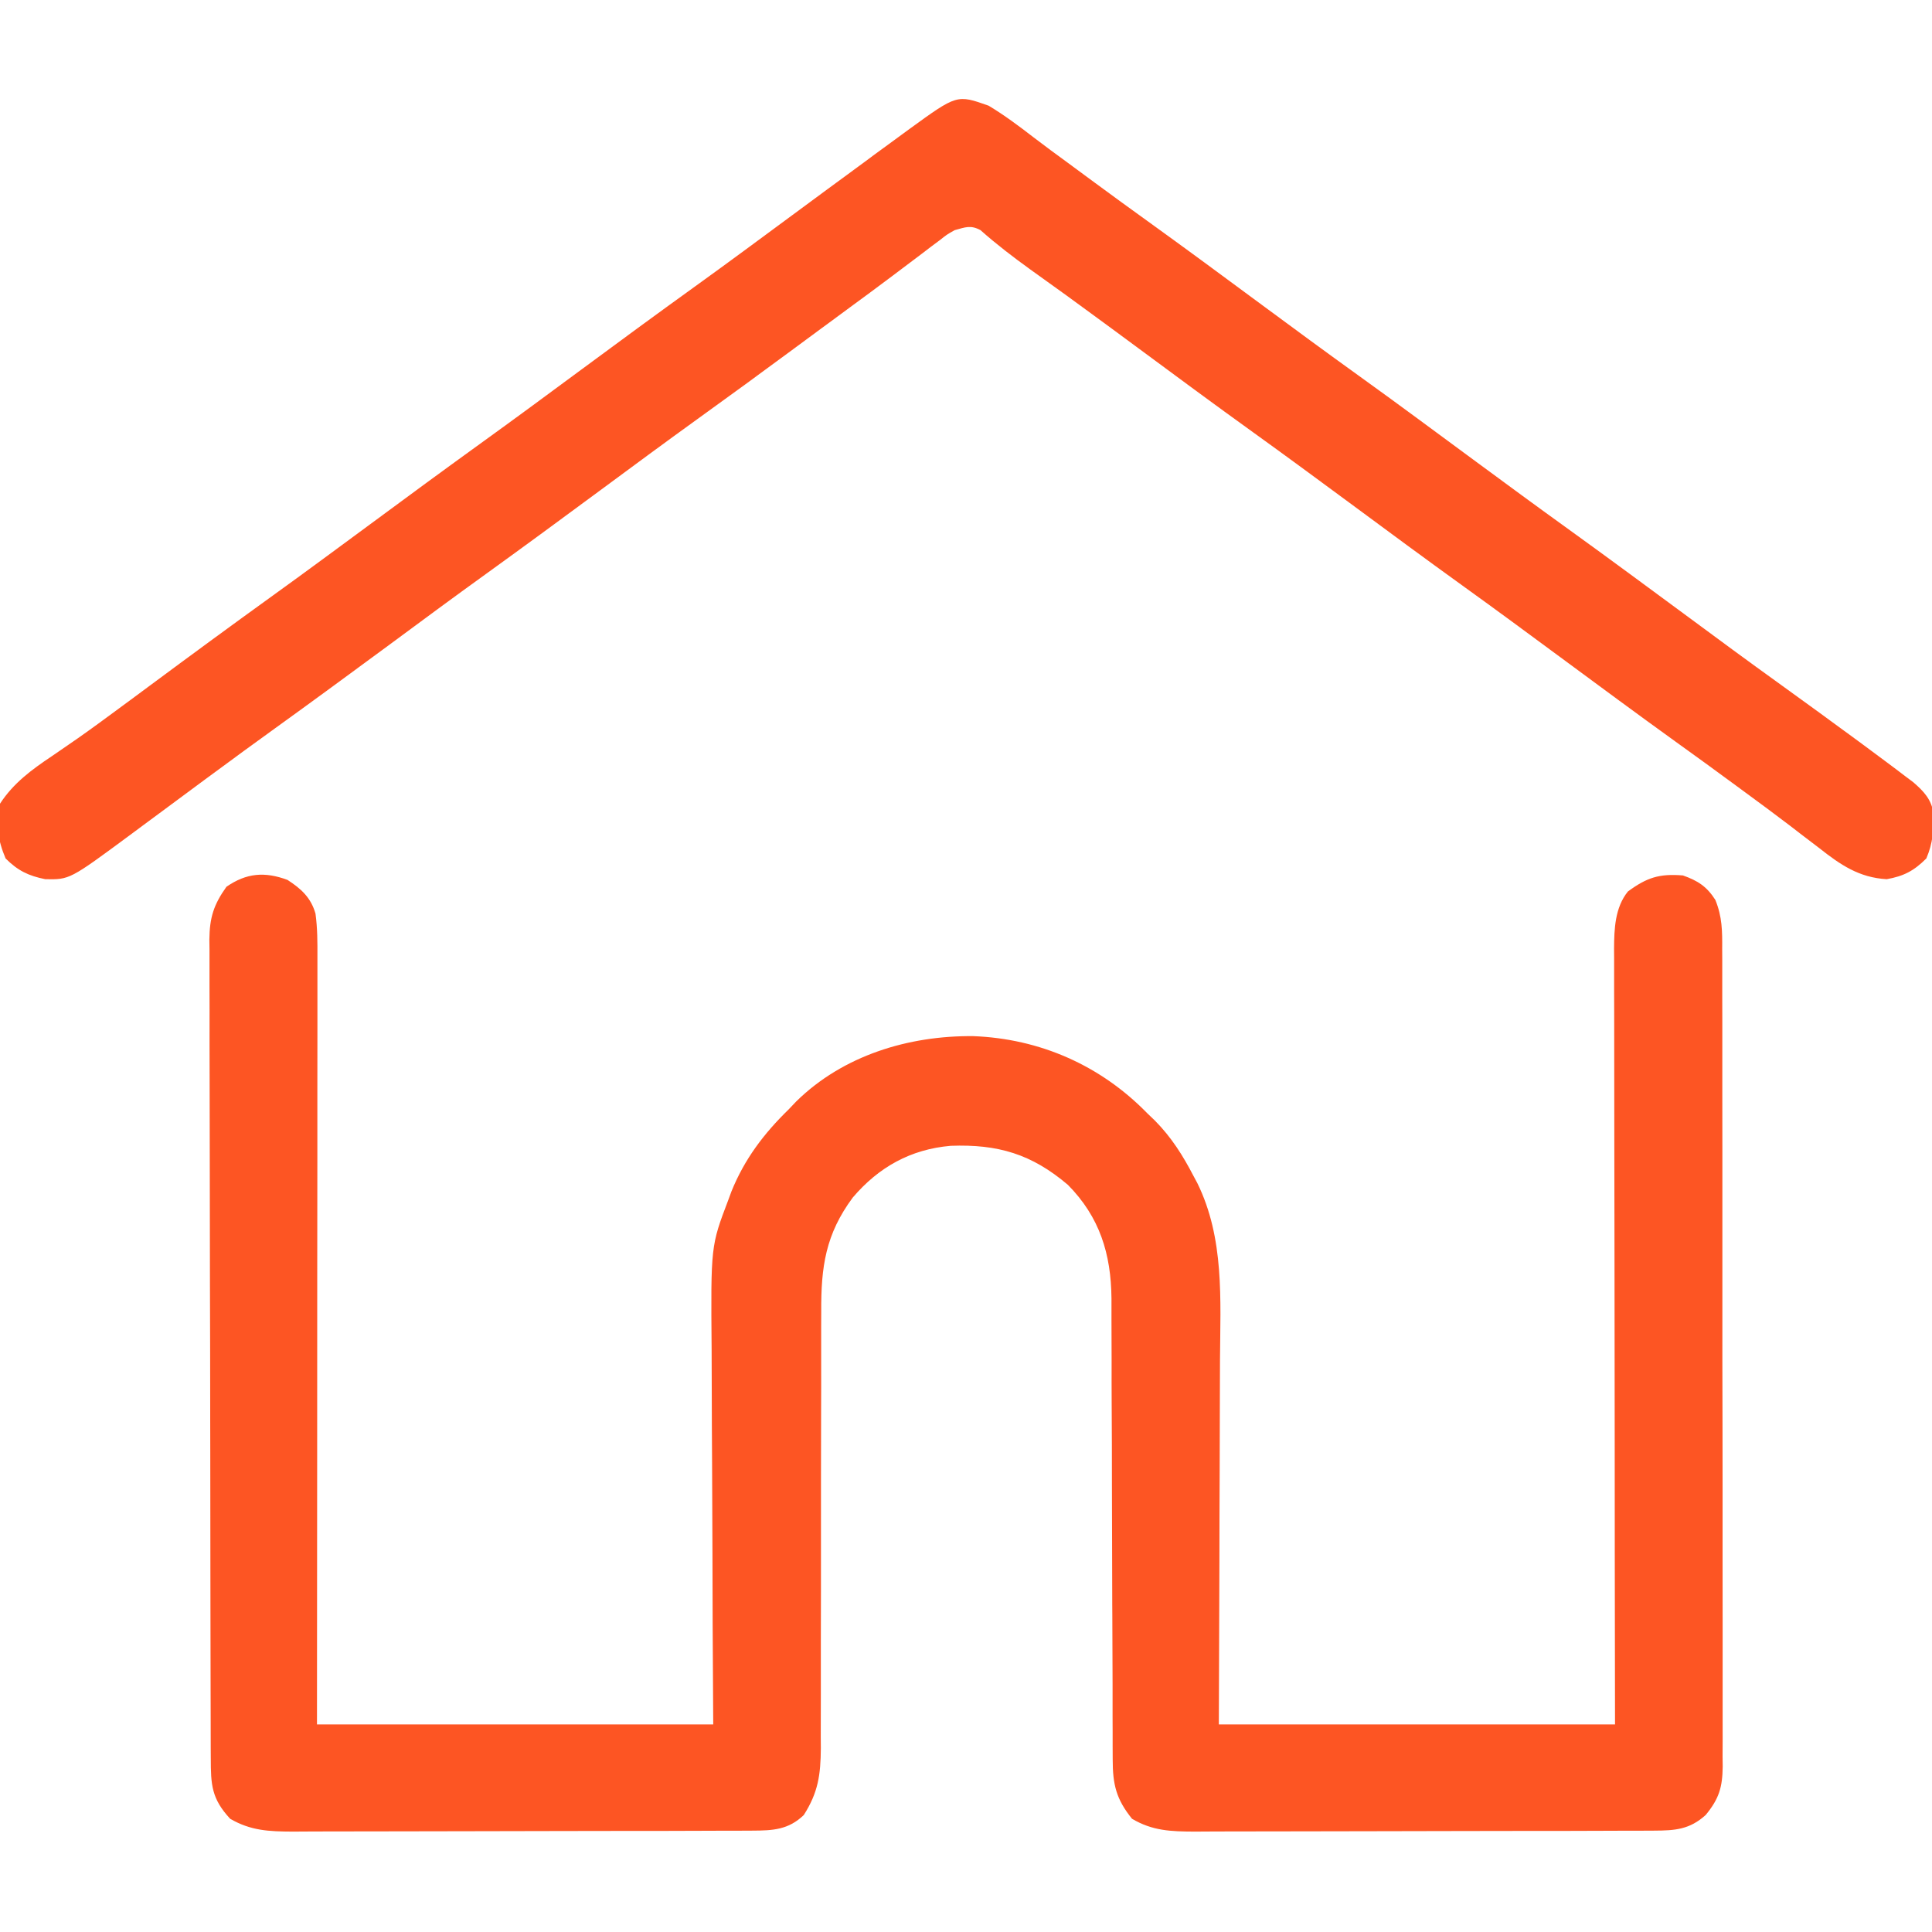 <svg width="30" height="30" viewBox="0 0 30 30" fill="none" xmlns="http://www.w3.org/2000/svg">
<g clip-path="url(#clip0_295_5734)">
<path d="M4.464 13.663C4.677 13.801 4.828 13.938 4.899 14.187C4.93 14.412 4.93 14.635 4.929 14.862C4.929 14.913 4.929 14.964 4.929 15.017C4.929 15.188 4.929 15.358 4.929 15.529C4.929 15.651 4.929 15.774 4.929 15.896C4.929 16.229 4.928 16.561 4.928 16.893C4.928 17.241 4.928 17.588 4.928 17.936C4.927 18.593 4.927 19.251 4.926 19.909C4.926 20.798 4.925 21.687 4.925 22.576C4.924 23.976 4.923 25.377 4.922 26.777C6.952 26.777 8.983 26.777 11.075 26.777C11.072 26.263 11.069 25.749 11.066 25.219C11.065 24.85 11.064 24.481 11.063 24.113C11.061 23.636 11.06 23.159 11.057 22.682C11.054 22.305 11.053 21.927 11.052 21.549C11.052 21.349 11.051 21.15 11.05 20.95C11.037 19.348 11.037 19.348 11.309 18.633C11.333 18.567 11.333 18.567 11.358 18.5C11.561 17.998 11.862 17.601 12.246 17.227C12.285 17.186 12.324 17.145 12.364 17.103C13.092 16.388 14.108 16.08 15.111 16.089C16.147 16.128 17.089 16.543 17.813 17.285C17.854 17.324 17.894 17.363 17.936 17.403C18.191 17.662 18.368 17.943 18.534 18.263C18.553 18.299 18.572 18.334 18.592 18.371C19.014 19.23 18.95 20.178 18.944 21.109C18.943 21.309 18.943 21.508 18.942 21.708C18.942 22.085 18.941 22.462 18.939 22.839C18.936 23.311 18.936 23.783 18.935 24.256C18.933 25.096 18.929 25.937 18.926 26.777C20.956 26.777 22.987 26.777 25.078 26.777C25.077 25.885 25.076 24.993 25.074 24.075C25.074 23.51 25.073 22.946 25.073 22.382C25.072 21.486 25.071 20.59 25.07 19.694C25.068 19.041 25.068 18.389 25.067 17.736C25.067 17.39 25.067 17.045 25.066 16.699C25.065 16.374 25.065 16.049 25.065 15.724C25.065 15.604 25.065 15.485 25.064 15.366C25.064 15.203 25.064 15.039 25.064 14.876C25.064 14.806 25.064 14.806 25.063 14.733C25.065 14.424 25.076 14.094 25.278 13.843C25.571 13.627 25.767 13.563 26.133 13.594C26.364 13.676 26.503 13.765 26.636 13.974C26.743 14.238 26.744 14.457 26.742 14.738C26.742 14.822 26.742 14.822 26.743 14.907C26.744 15.094 26.743 15.28 26.743 15.467C26.743 15.601 26.743 15.735 26.744 15.869C26.745 16.233 26.745 16.597 26.744 16.961C26.744 17.264 26.745 17.568 26.745 17.871C26.746 18.628 26.746 19.386 26.745 20.143C26.744 20.8 26.745 21.457 26.747 22.115C26.748 22.79 26.749 23.465 26.748 24.14C26.748 24.519 26.748 24.898 26.749 25.277C26.75 25.634 26.75 25.99 26.749 26.346C26.748 26.477 26.749 26.608 26.749 26.738C26.75 26.917 26.749 27.095 26.748 27.274C26.749 27.326 26.75 27.378 26.75 27.431C26.746 27.75 26.695 27.93 26.485 28.184C26.237 28.408 26.012 28.425 25.686 28.426C25.618 28.427 25.551 28.427 25.482 28.427C25.372 28.427 25.372 28.427 25.259 28.427C25.18 28.428 25.102 28.428 25.023 28.428C24.811 28.429 24.598 28.429 24.385 28.43C24.252 28.43 24.118 28.43 23.985 28.43C23.568 28.431 23.152 28.432 22.735 28.432C22.254 28.432 21.773 28.433 21.293 28.435C20.921 28.436 20.549 28.437 20.177 28.437C19.955 28.437 19.733 28.437 19.511 28.438C19.302 28.439 19.094 28.439 18.885 28.439C18.772 28.439 18.659 28.44 18.546 28.441C18.18 28.439 17.897 28.43 17.578 28.242C17.332 27.938 17.278 27.708 17.278 27.325C17.277 27.224 17.277 27.224 17.277 27.121C17.277 27.011 17.277 27.011 17.277 26.898C17.277 26.819 17.277 26.74 17.276 26.662C17.276 26.492 17.276 26.323 17.276 26.154C17.275 25.885 17.274 25.617 17.273 25.349C17.273 25.257 17.272 25.165 17.272 25.073C17.272 25.027 17.272 24.981 17.271 24.933C17.269 24.309 17.267 23.685 17.266 23.061C17.266 22.639 17.265 22.218 17.262 21.797C17.261 21.574 17.26 21.352 17.261 21.129C17.261 20.919 17.26 20.709 17.259 20.499C17.258 20.387 17.258 20.274 17.259 20.161C17.252 19.469 17.076 18.898 16.582 18.398C16.018 17.919 15.495 17.765 14.762 17.792C14.141 17.846 13.645 18.122 13.242 18.595C12.819 19.166 12.748 19.67 12.752 20.37C12.752 20.45 12.752 20.529 12.751 20.609C12.751 20.779 12.751 20.95 12.751 21.12C12.752 21.39 12.751 21.659 12.75 21.929C12.748 22.599 12.748 23.268 12.748 23.938C12.748 24.459 12.748 24.98 12.746 25.501C12.745 25.769 12.745 26.037 12.746 26.304C12.746 26.471 12.745 26.638 12.745 26.805C12.744 26.918 12.745 27.032 12.746 27.145C12.743 27.558 12.705 27.833 12.481 28.184C12.243 28.413 12.001 28.425 11.682 28.426C11.614 28.427 11.547 28.427 11.478 28.427C11.368 28.427 11.368 28.427 11.255 28.427C11.177 28.428 11.098 28.428 11.02 28.428C10.807 28.429 10.594 28.429 10.381 28.43C10.248 28.43 10.114 28.43 9.981 28.43C9.565 28.431 9.148 28.432 8.731 28.432C8.25 28.432 7.77 28.433 7.289 28.435C6.917 28.436 6.545 28.437 6.173 28.437C5.951 28.437 5.729 28.437 5.507 28.438C5.299 28.439 5.09 28.439 4.881 28.439C4.768 28.439 4.655 28.44 4.542 28.441C4.176 28.439 3.895 28.428 3.574 28.242C3.285 27.93 3.273 27.715 3.273 27.302C3.273 27.247 3.272 27.191 3.272 27.134C3.272 26.947 3.271 26.759 3.271 26.572C3.271 26.438 3.27 26.304 3.27 26.17C3.269 25.806 3.268 25.441 3.268 25.077C3.268 24.849 3.267 24.622 3.267 24.394C3.266 23.764 3.265 23.134 3.265 22.503C3.264 22.34 3.264 22.176 3.264 22.013C3.264 21.972 3.264 21.931 3.264 21.89C3.264 21.231 3.262 20.573 3.26 19.914C3.258 19.238 3.257 18.562 3.257 17.886C3.257 17.507 3.256 17.127 3.255 16.748C3.254 16.391 3.253 16.034 3.254 15.677C3.254 15.546 3.254 15.414 3.253 15.283C3.252 15.104 3.252 14.925 3.253 14.746C3.252 14.695 3.252 14.643 3.251 14.589C3.255 14.249 3.317 14.049 3.516 13.77C3.827 13.555 4.111 13.532 4.464 13.663Z" fill="#FD5523"/>
<path d="M15.351 1.641C15.598 1.789 15.824 1.959 16.051 2.134C16.223 2.266 16.398 2.394 16.573 2.522C16.715 2.627 16.858 2.732 17 2.837C17.269 3.036 17.54 3.232 17.812 3.428C18.409 3.858 19.001 4.295 19.593 4.733C20.091 5.101 20.59 5.468 21.093 5.83C21.691 6.26 22.282 6.698 22.874 7.135C23.373 7.503 23.872 7.87 24.375 8.232C24.972 8.663 25.564 9.1 26.156 9.537C26.654 9.906 27.153 10.273 27.656 10.635C28.029 10.904 28.402 11.175 28.773 11.448C28.817 11.48 28.862 11.513 28.908 11.547C29.038 11.643 29.167 11.739 29.297 11.836C29.344 11.871 29.391 11.907 29.44 11.943C29.51 11.996 29.51 11.996 29.582 12.051C29.624 12.082 29.666 12.114 29.71 12.147C29.877 12.292 29.988 12.411 30.025 12.632C30.025 12.894 30.016 13.086 29.912 13.33C29.72 13.522 29.562 13.605 29.297 13.652C28.868 13.628 28.577 13.428 28.249 13.169C28.151 13.094 28.053 13.02 27.955 12.945C27.905 12.907 27.856 12.868 27.805 12.829C27.571 12.65 27.333 12.475 27.096 12.301C27.049 12.267 27.003 12.233 26.956 12.198C26.644 11.968 26.33 11.74 26.015 11.514C25.418 11.084 24.826 10.646 24.234 10.209C23.736 9.841 23.237 9.473 22.734 9.111C22.137 8.681 21.545 8.244 20.953 7.806C20.455 7.438 19.956 7.071 19.453 6.709C18.855 6.279 18.264 5.842 17.672 5.404C17.532 5.301 17.392 5.197 17.252 5.094C17.206 5.06 17.16 5.027 17.113 4.992C16.745 4.72 16.374 4.452 16.001 4.186C15.732 3.992 15.472 3.793 15.224 3.573C15.071 3.491 14.988 3.529 14.824 3.574C14.703 3.642 14.703 3.642 14.591 3.731C14.547 3.763 14.504 3.796 14.459 3.829C14.412 3.865 14.366 3.9 14.318 3.937C14.218 4.012 14.118 4.087 14.018 4.163C13.967 4.201 13.915 4.24 13.863 4.28C13.628 4.457 13.391 4.631 13.154 4.805C13.061 4.873 12.969 4.941 12.876 5.01C12.83 5.043 12.784 5.077 12.737 5.112C12.597 5.215 12.457 5.319 12.317 5.422C11.822 5.788 11.325 6.151 10.826 6.51C10.32 6.875 9.818 7.246 9.316 7.617C8.728 8.052 8.138 8.485 7.545 8.913C7.038 9.278 6.537 9.649 6.035 10.02C5.446 10.454 4.857 10.887 4.263 11.315C3.945 11.544 3.629 11.775 3.314 12.008C3.268 12.042 3.222 12.075 3.175 12.11C2.935 12.288 2.694 12.466 2.454 12.644C2.405 12.68 2.356 12.717 2.305 12.754C2.212 12.823 2.119 12.892 2.026 12.961C1.082 13.659 1.082 13.659 0.703 13.652C0.442 13.6 0.276 13.519 0.087 13.33C-0.033 13.049 -0.076 12.78 -0 12.48C0.206 12.162 0.491 11.952 0.802 11.744C0.891 11.683 0.979 11.622 1.068 11.561C1.114 11.529 1.16 11.497 1.207 11.465C1.44 11.302 1.668 11.133 1.897 10.964C1.943 10.93 1.989 10.896 2.037 10.861C2.131 10.791 2.225 10.721 2.319 10.652C2.954 10.181 3.591 9.713 4.232 9.251C4.738 8.887 5.24 8.515 5.742 8.145C6.33 7.71 6.92 7.277 7.513 6.849C8.019 6.484 8.521 6.113 9.023 5.742C9.611 5.307 10.201 4.874 10.794 4.447C11.301 4.082 11.802 3.711 12.304 3.34C12.675 3.066 13.046 2.792 13.418 2.52C13.466 2.484 13.514 2.449 13.563 2.412C13.706 2.307 13.849 2.203 13.992 2.098C14.036 2.067 14.079 2.035 14.123 2.002C14.86 1.467 14.86 1.467 15.351 1.641Z" fill="#FD5523"/>
</g>
<defs>
<clipPath id="clip0_295_5734">
<rect width="30" height="30" fill="white"/>
</clipPath>
</defs>
</svg>
